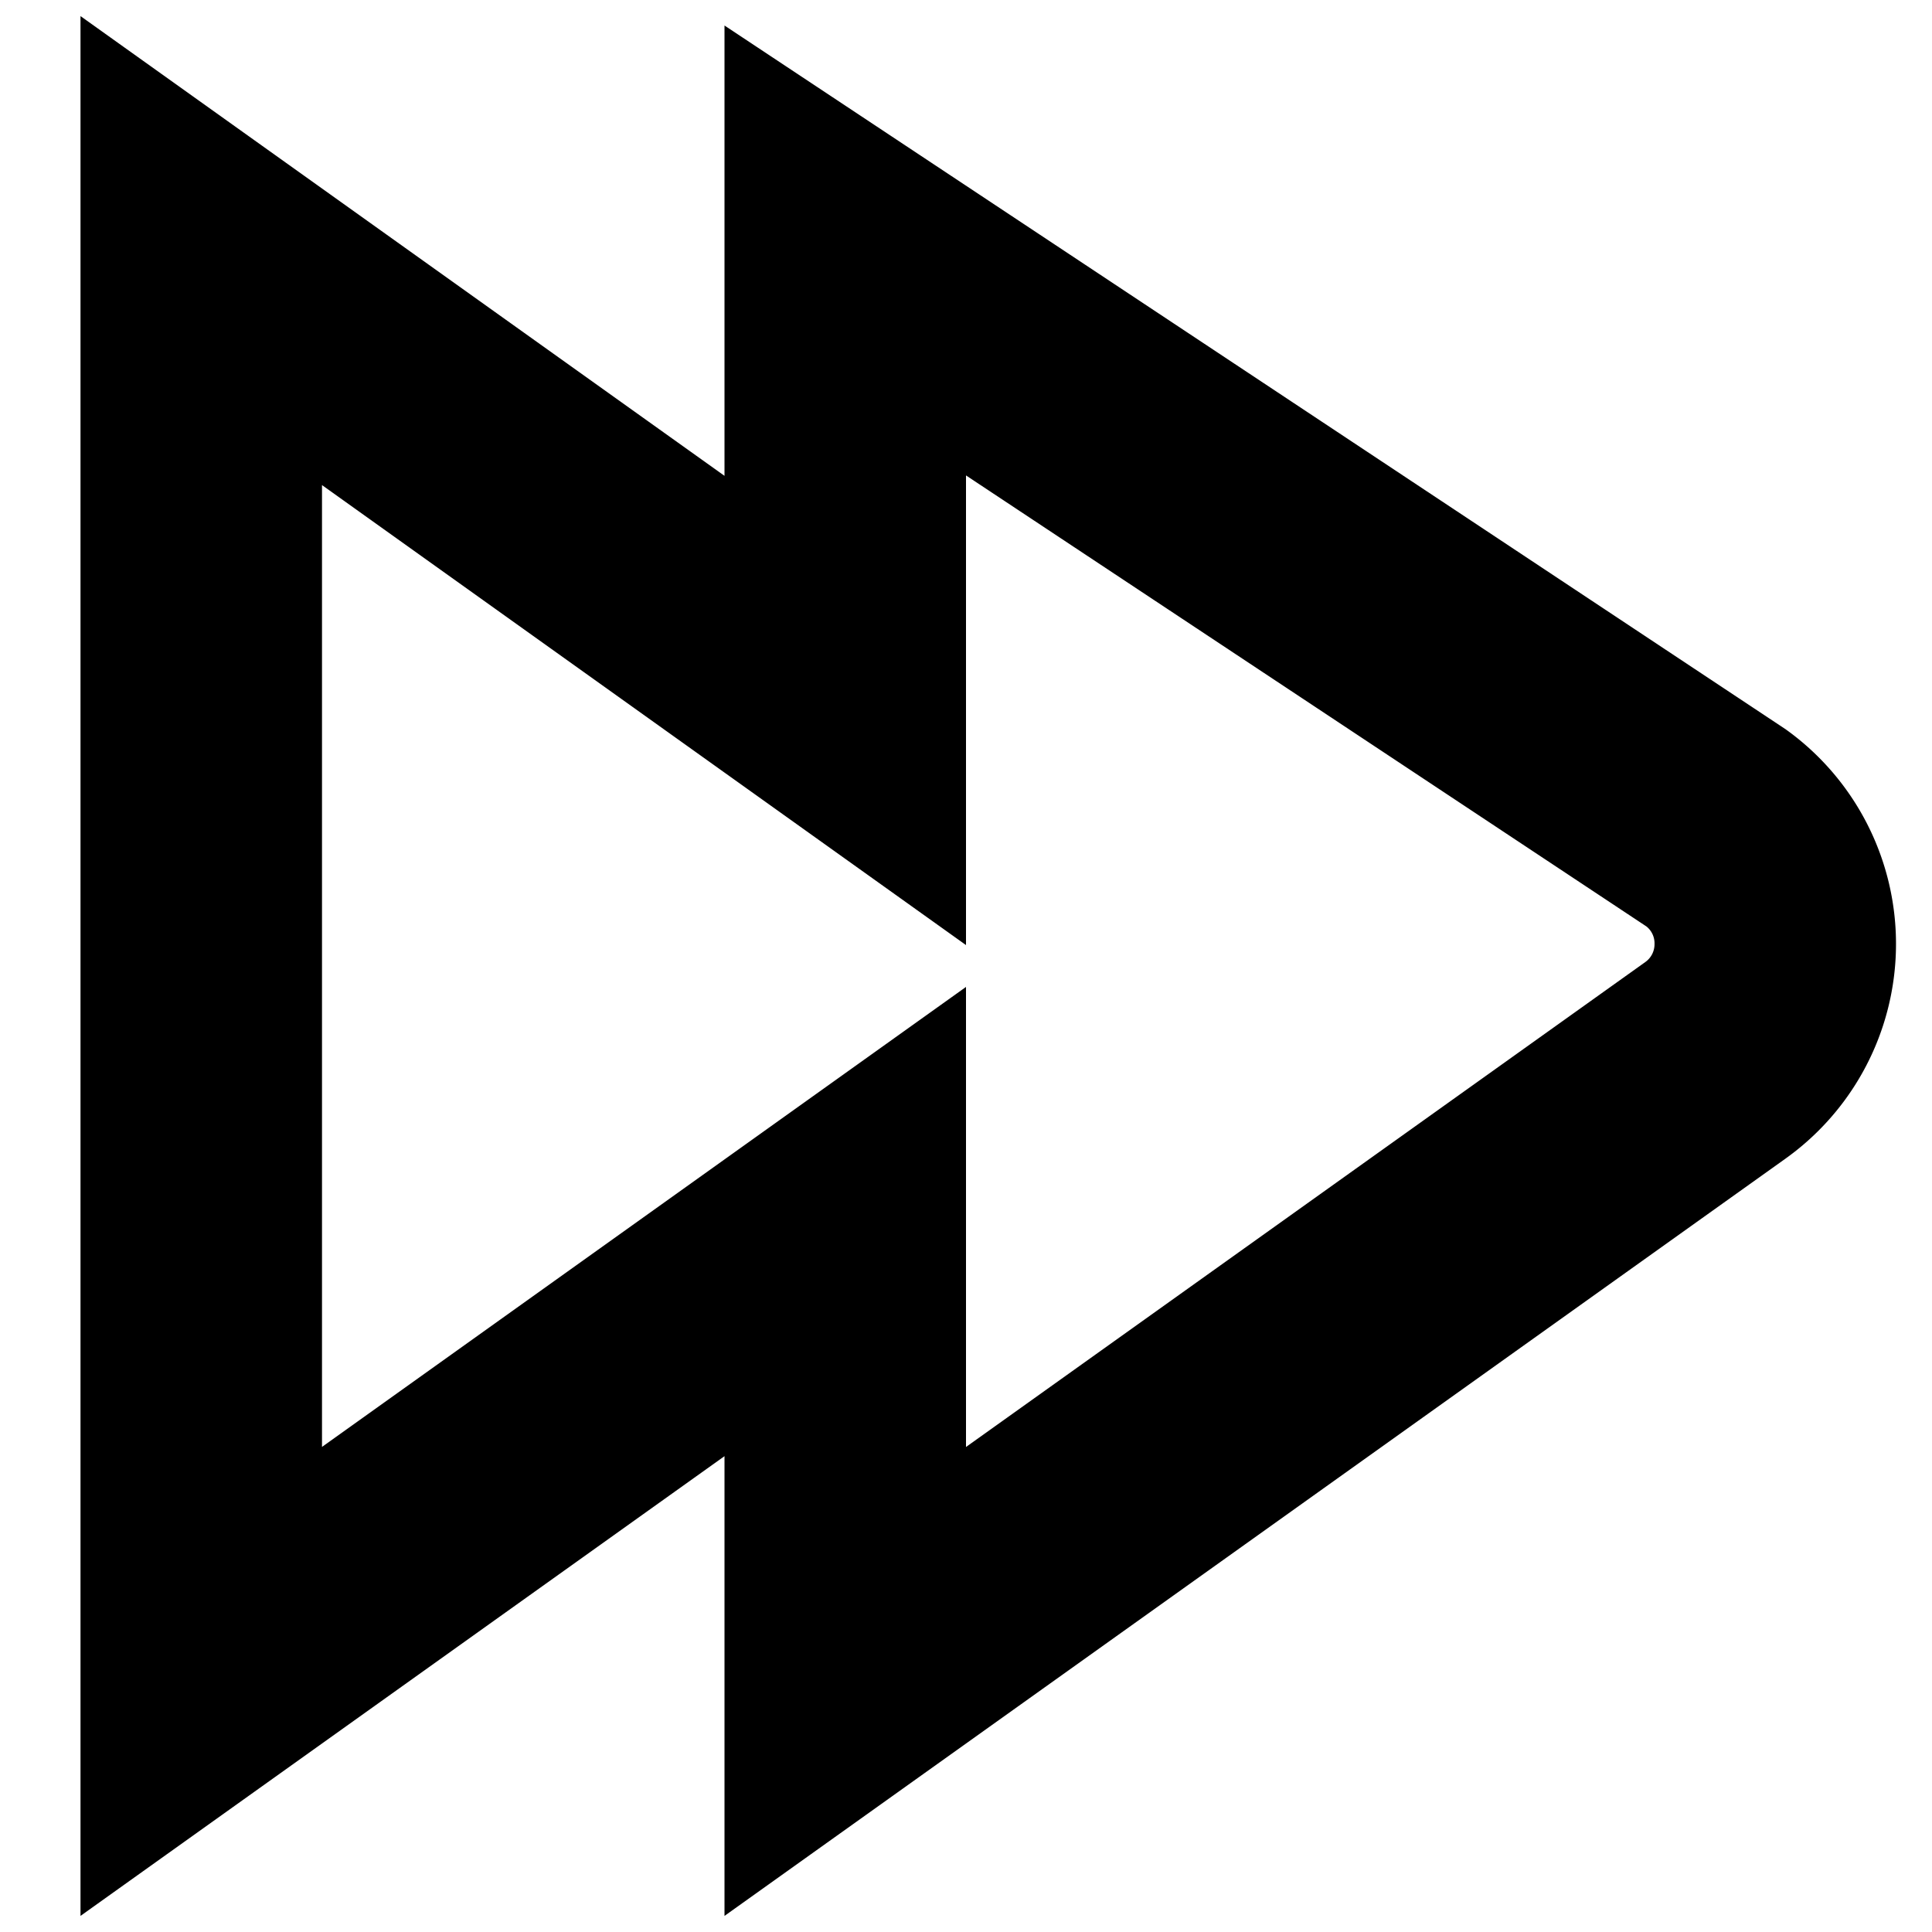 <?xml version="1.0" encoding="UTF-8"?>
<svg xmlns="http://www.w3.org/2000/svg" id="Isolation_Mode" data-name="Isolation Mode" viewBox="0 0 24 24" width="512" height="512"><path d="M1,23.8V.2L9,5.911V.317L22.18,9.058a3.278,3.278,0,0,1,0,5.335L9,23.8V18.089ZM12,12.26v5.715l8.437-6.023a.271.271,0,0,0,.116-.226.268.268,0,0,0-.1-.217L12,5.906V11.74L4,6.026V17.974Z"/></svg>
